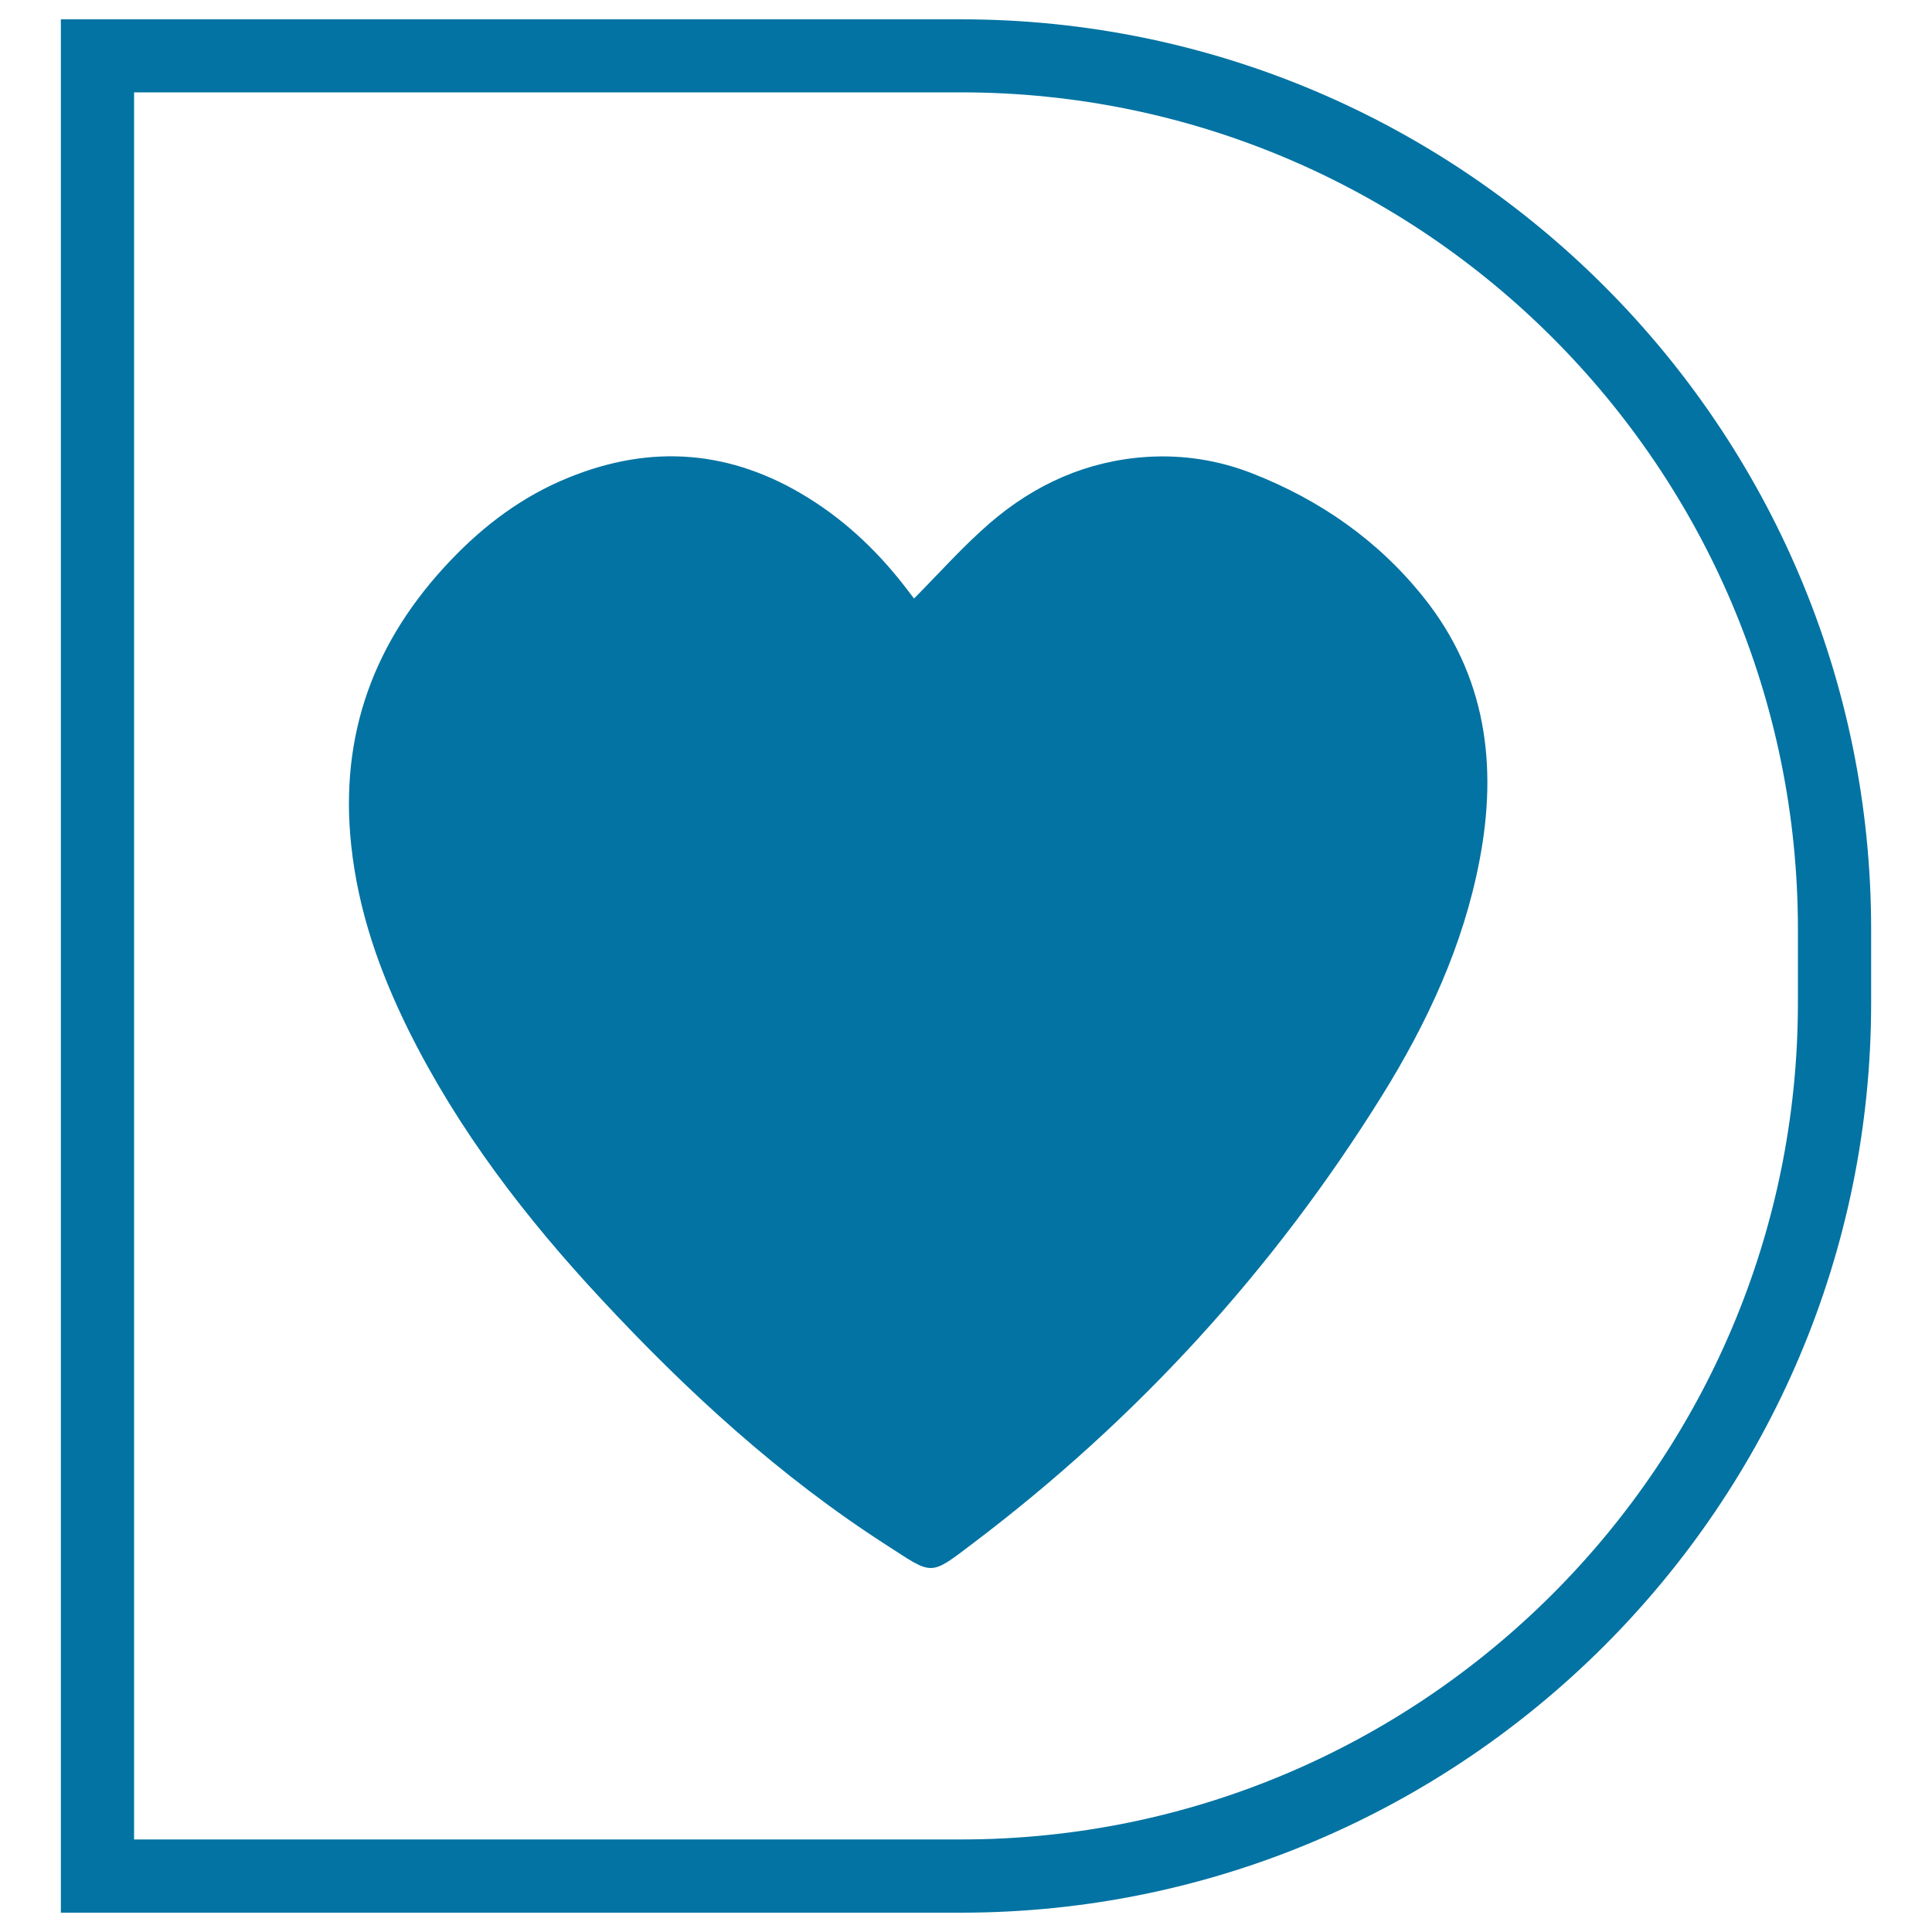 <svg xmlns="http://www.w3.org/2000/svg" viewBox="0 0 1000 1000" style="fill:#0273a2">
<title>Letter D with filled heart SVG icon</title>
<path d="M497.4,990H31.5V10h465.9c259.8,0,471.1,211.3,471.1,471.1v37.9C968.5,778.7,757.1,990,497.4,990z M69.4,952.1h428c238.9,0,433.2-194.3,433.2-433.2v-37.9c0-238.9-194.3-433.2-433.2-433.2h-428V952.1z M473.1,309.8c13.3-13.4,25.5-27.2,39.3-39.1c23.2-20,50.2-32.2,81.2-34.2c18.8-1.2,37.1,1.7,54.5,8.5c35,13.7,65.1,34.6,88.7,64.1c32.3,40.4,38.5,86.8,29,136.2c-8.4,44.1-27.1,84.2-50.6,122c-56.1,90.1-126.7,167.3-211.3,231.3c-22.9,17.4-20.8,16.8-44.8,1.3c-55.3-35.5-103.4-79.6-148-127.6c-39.1-42-73.9-87.3-99.6-139c-15-30.3-26.1-61.8-29.7-95.7c-6.2-57.4,11.9-106.1,51.4-147.5c17.5-18.4,37.4-33.3,61.1-42.9c43.2-17.6,84.4-14.1,123.9,10.4c20.5,12.7,37.5,29.2,52,48.4C471.4,307.6,472.6,309.1,473.1,309.8z"/>
</svg>